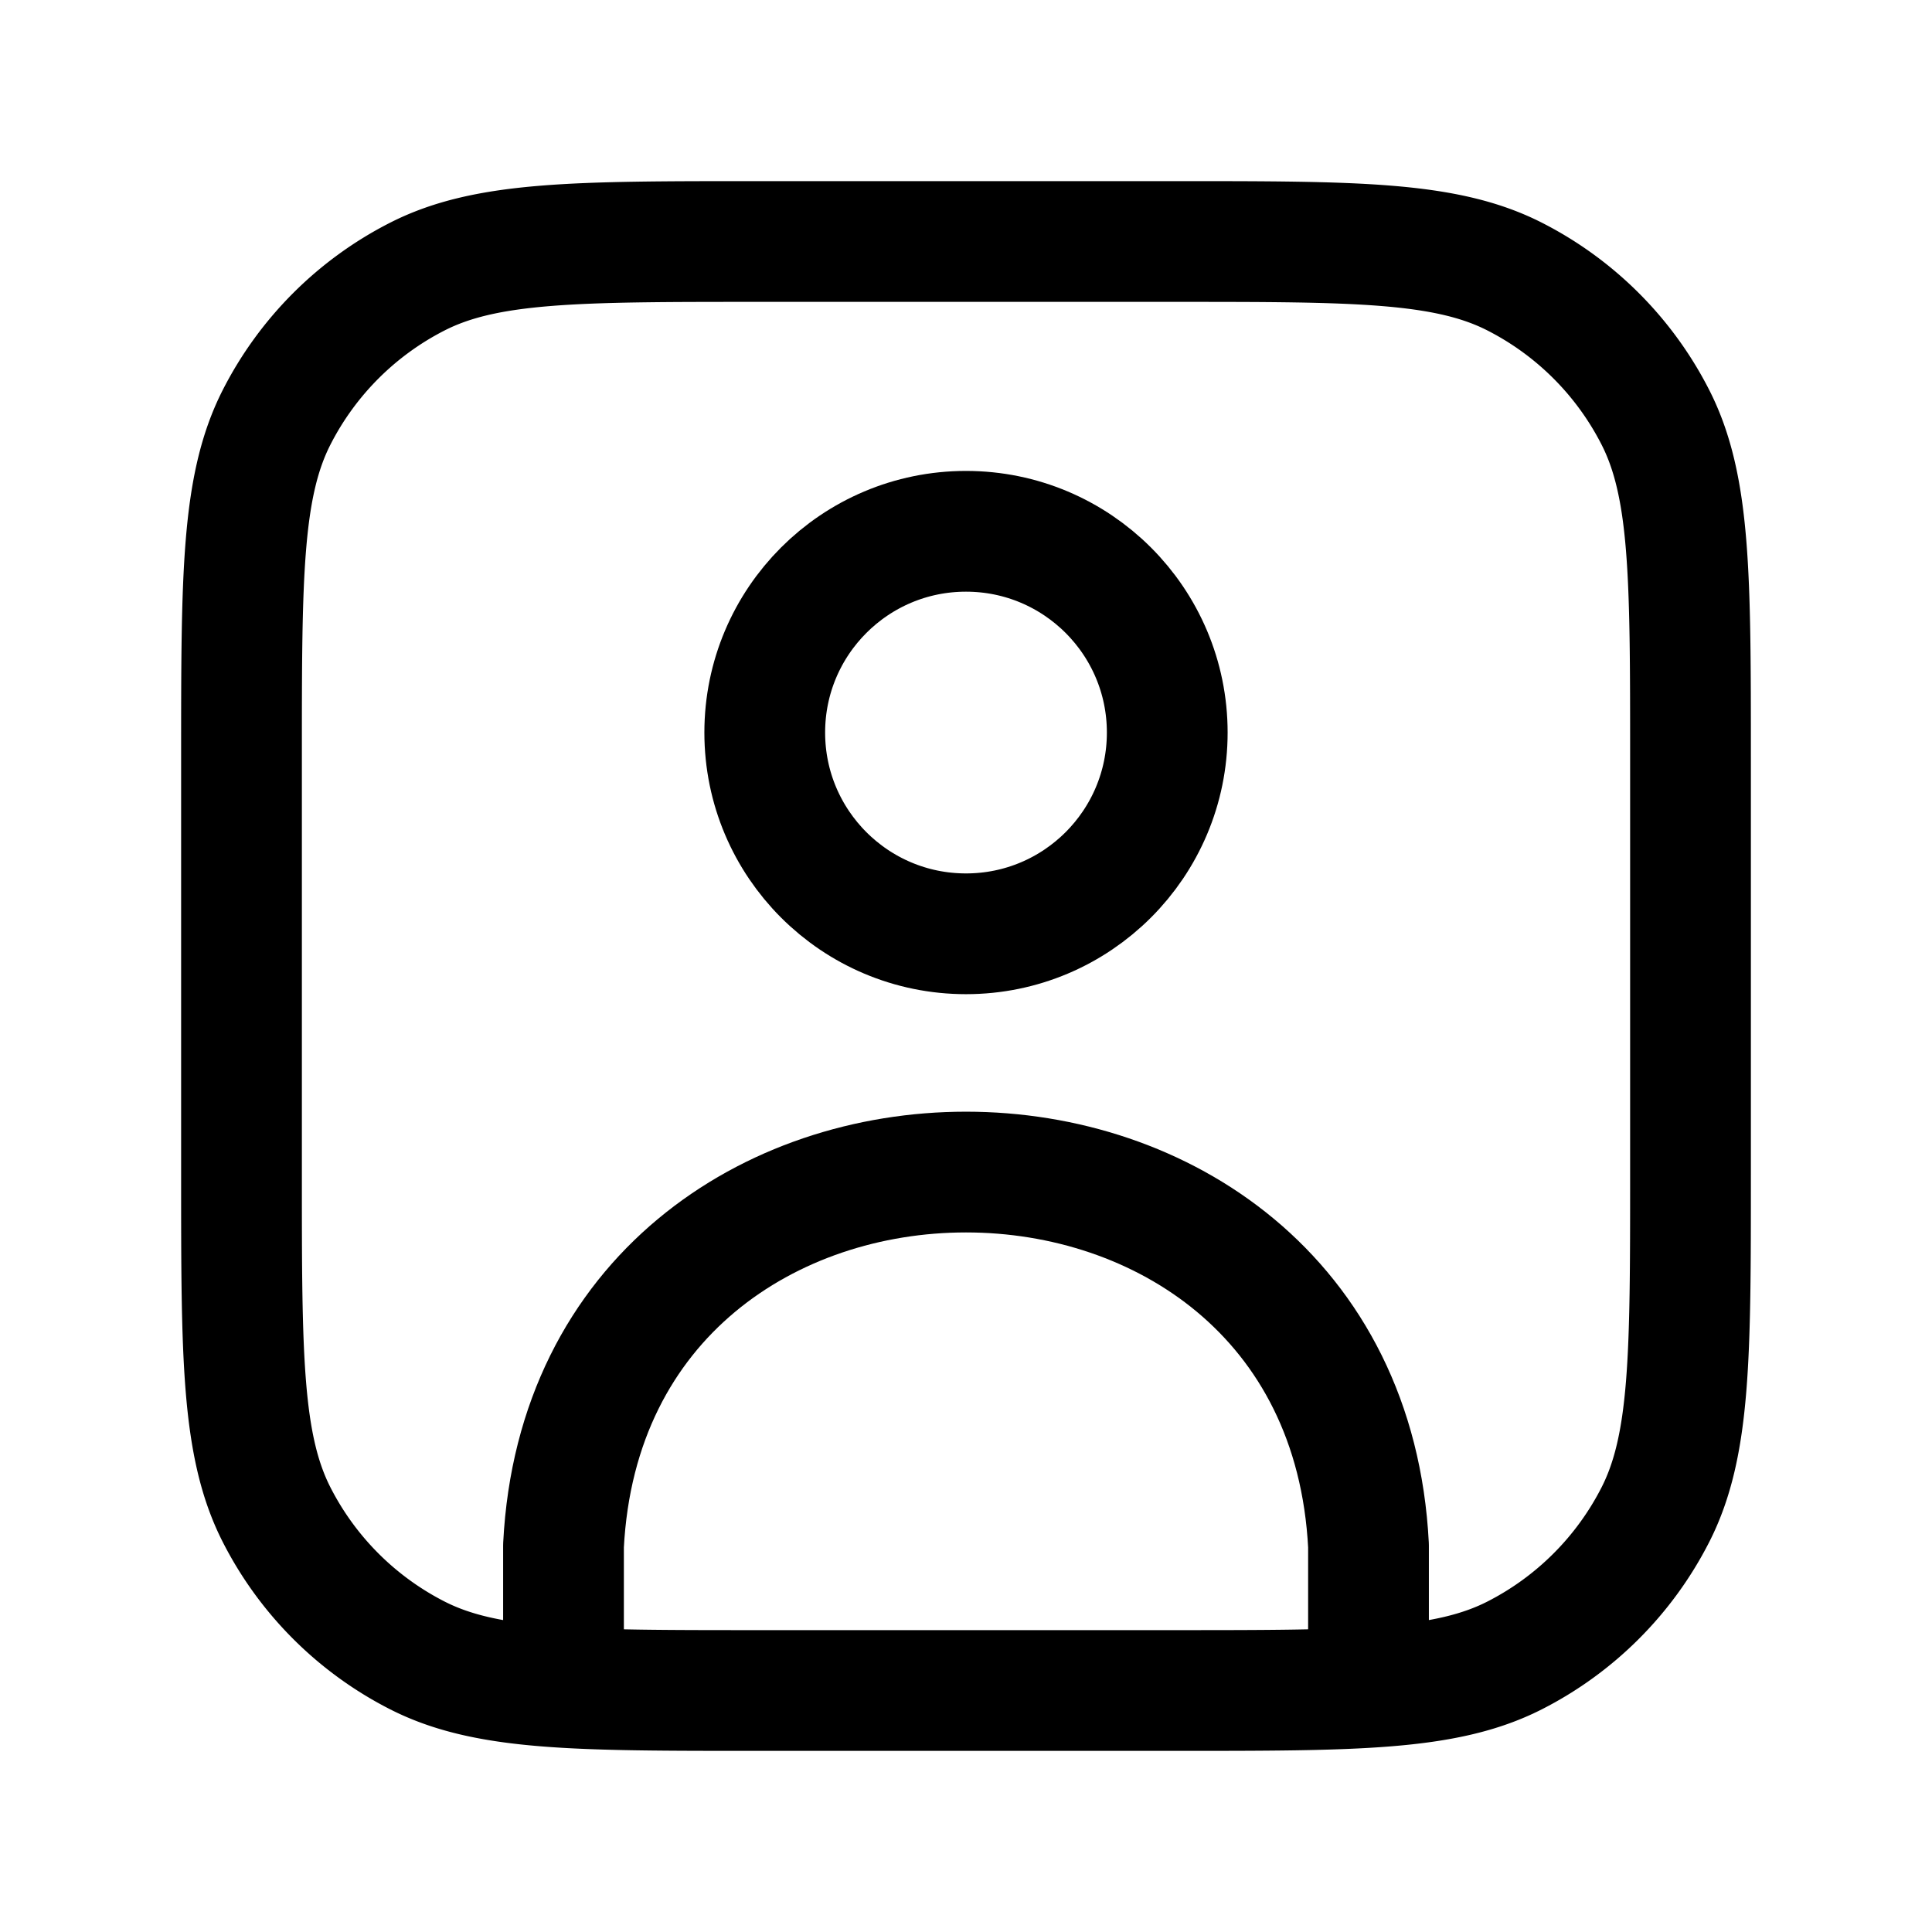 <?xml version="1.0" encoding="utf-8"?>
<!-- Generator: www.svgicons.com -->
<svg xmlns="http://www.w3.org/2000/svg" width="800" height="800" viewBox="0 0 24 24">
<g fill="none" stroke="currentColor" stroke-linecap="round" stroke-linejoin="round" stroke-width="1.5"><circle cx="12" cy="9.1" r="2.5"/><path d="M7 20.5v-1.3c.317-6.187 9.683-6.187 10 0v1.3"/><path d="M3 9.4c0-2.24 0-3.36.436-4.216a4 4 0 0 1 1.748-1.748C6.04 3 7.16 3 9.4 3h5.2c2.24 0 3.36 0 4.216.436a4 4 0 0 1 1.748 1.748C21 6.04 21 7.16 21 9.4v5.2c0 2.24 0 3.36-.436 4.216a4 4 0 0 1-1.748 1.748C17.96 21 16.84 21 14.6 21H9.4c-2.24 0-3.36 0-4.216-.436a4 4 0 0 1-1.748-1.748C3 17.96 3 16.84 3 14.6z"/></g>
</svg>